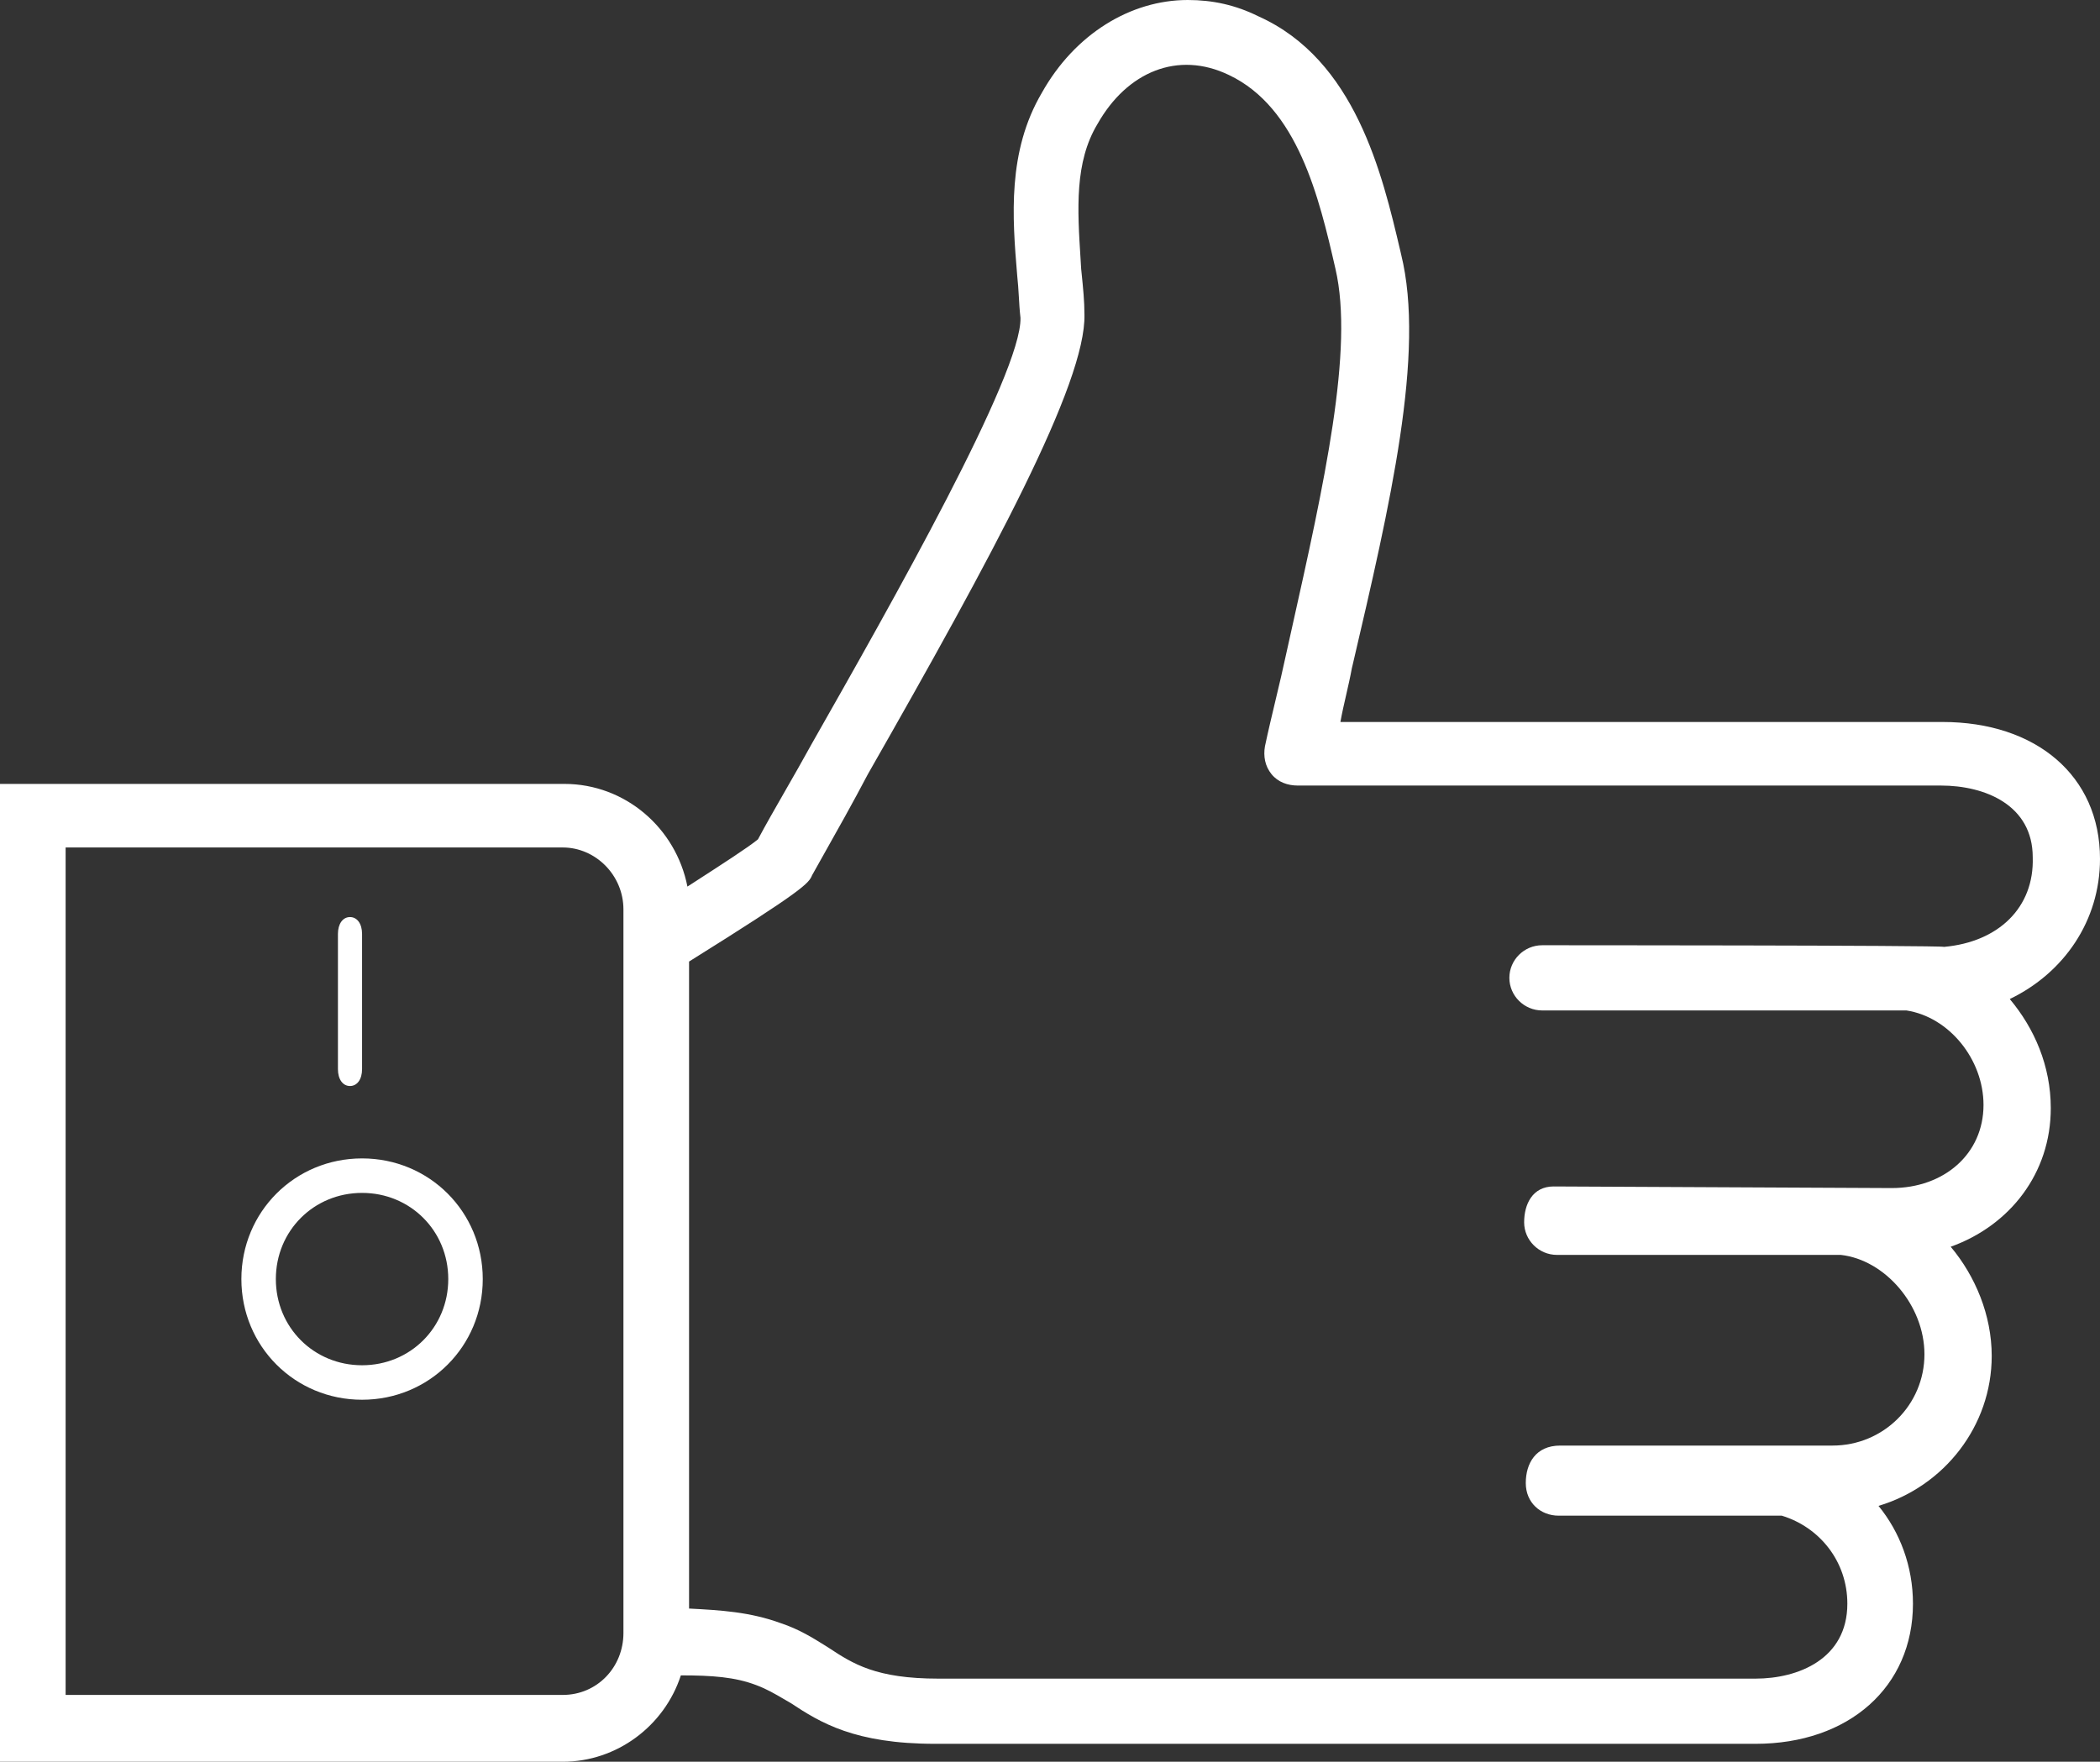 <svg width="87" height="73" viewBox="0 0 87 73" version="1.1" xmlns="http://www.w3.org/2000/svg" xmlns:xlink="http://www.w3.org/1999/xlink">
<rect x="0" y="0" width="87" height="73" fill="#333333" stroke="none"/>
<g id="Canvas" fill="none">
<g id="noun_1515903_cc">
<path id="Shape" fill-rule="evenodd" clip-rule="evenodd" d="M 0 5C 0 2.214 2.214 0 5 0C 7.786 0 10 2.214 10 5C 10 7.786 7.786 10 5 10C 2.214 10 0 7.786 0 5ZM 1.428 5C 1.428 7 3 8.571 5 8.571C 7 8.571 8.571 7 8.571 5C 8.571 3 7 1.429 5 1.429C 3 1.429 1.428 3 1.428 5Z" transform="translate(10 48)" fill="white"/>
<path id="Shape_2" d="M 0.5 7C 0.8 7 1 6.72 1 6.3L 1 0.7C 1 0.28 0.8 0 0.5 0C 0.2 0 0 0.28 0 0.7L 0 6.3C 0 6.72 0.2 7 0.5 7Z" transform="translate(14 38)" fill="white"/>
<path id="Shape_3" fill-rule="evenodd" clip-rule="evenodd" d="M 87 35.588C 87 32.144 84.349 29.916 80.475 29.916L 55.531 29.916C 55.598 29.544 55.683 29.173 55.768 28.802C 55.853 28.43 55.938 28.059 56.006 27.687L 56.032 27.576L 56.033 27.575C 57.586 20.931 59.059 14.631 58.045 10.535L 58.011 10.387C 57.264 7.212 56.148 2.471 52.132 0.675C 51.18 0.203 50.229 0 49.209 0C 46.831 0 44.52 1.418 43.16 3.849C 41.733 6.28 41.937 8.982 42.141 11.413C 42.174 11.711 42.191 11.994 42.208 12.276L 42.209 12.289C 42.225 12.576 42.242 12.864 42.277 13.168C 42.344 15.464 36.907 25.054 33.645 30.794C 33.263 31.489 32.881 32.156 32.52 32.785C 32.11 33.5 31.727 34.168 31.402 34.778C 31.011 35.102 29.934 35.797 28.649 36.627L 28.644 36.63L 28.479 36.736C 28.003 34.305 25.896 32.482 23.381 32.482L 0 32.482L 0 73L 23.313 73C 25.556 73 27.527 71.514 28.207 69.421C 29.498 69.421 30.45 69.488 31.334 69.826C 31.762 69.986 32.105 70.187 32.464 70.397C 32.561 70.454 32.66 70.511 32.761 70.569C 33.984 71.379 35.412 72.257 38.742 72.257L 38.878 72.257L 72.727 72.257C 76.601 72.257 79.251 69.894 79.251 66.45C 79.251 64.896 78.708 63.478 77.824 62.398C 80.543 61.587 82.514 59.089 82.514 56.185C 82.514 54.497 81.835 52.876 80.815 51.66C 83.262 50.783 84.961 48.622 84.961 45.92C 84.961 44.165 84.281 42.611 83.262 41.396C 85.505 40.316 87 38.154 87 35.588ZM 25.828 67.665C 25.828 69.083 24.741 70.231 23.313 70.231L 2.719 70.231L 2.719 35.116L 23.313 35.116C 24.673 35.116 25.828 36.264 25.828 37.682L 25.828 67.665ZM 63.891 39.167C 63.891 39.167 80.407 39.167 80.543 39.235C 82.786 39.032 84.281 37.614 84.213 35.521C 84.213 33.36 82.242 32.55 80.407 32.55L 53.763 32.55C 53.355 32.55 52.948 32.414 52.676 32.077C 52.404 31.739 52.336 31.334 52.404 30.929C 52.54 30.287 52.693 29.646 52.846 29.004C 52.999 28.363 53.152 27.721 53.288 27.08L 53.505 26.103C 54.855 20.058 56.101 14.475 55.327 11.143C 54.647 8.171 53.763 4.457 50.909 3.106C 48.801 2.093 46.695 2.971 45.471 5.132C 44.513 6.719 44.636 8.664 44.767 10.743L 44.791 11.143L 44.81 11.327C 44.871 11.929 44.927 12.481 44.927 13.033C 44.995 15.87 41.121 23.028 35.956 32.077C 35.322 33.283 34.689 34.408 34.119 35.419C 33.955 35.71 33.796 35.992 33.645 36.264C 33.508 36.601 33.305 36.871 28.547 39.843L 28.547 66.652C 29.838 66.72 31.062 66.787 32.353 67.26C 33.098 67.507 33.673 67.866 34.181 68.183L 34.324 68.273C 35.344 68.948 36.295 69.556 38.878 69.556L 39.014 69.556L 39.218 69.556L 72.727 69.556C 74.494 69.556 76.533 68.746 76.533 66.45C 76.533 64.694 75.377 63.276 73.814 62.803L 64.57 62.803C 63.823 62.803 63.211 62.263 63.211 61.452C 63.211 60.642 63.619 59.899 64.638 59.899L 75.921 59.899C 78.028 59.899 79.727 58.211 79.727 56.117C 79.727 54.092 78.096 52.201 76.261 51.998L 64.502 51.998C 63.755 51.998 63.143 51.39 63.143 50.648C 63.143 49.905 63.483 49.162 64.367 49.162L 78.368 49.229C 80.543 49.229 82.174 47.811 82.174 45.785C 82.174 43.895 80.747 42.139 78.98 41.869L 63.891 41.869C 63.143 41.869 62.531 41.261 62.531 40.518C 62.531 39.775 63.143 39.167 63.891 39.167Z" fill="white"/>
</g>
</g>
</svg>
